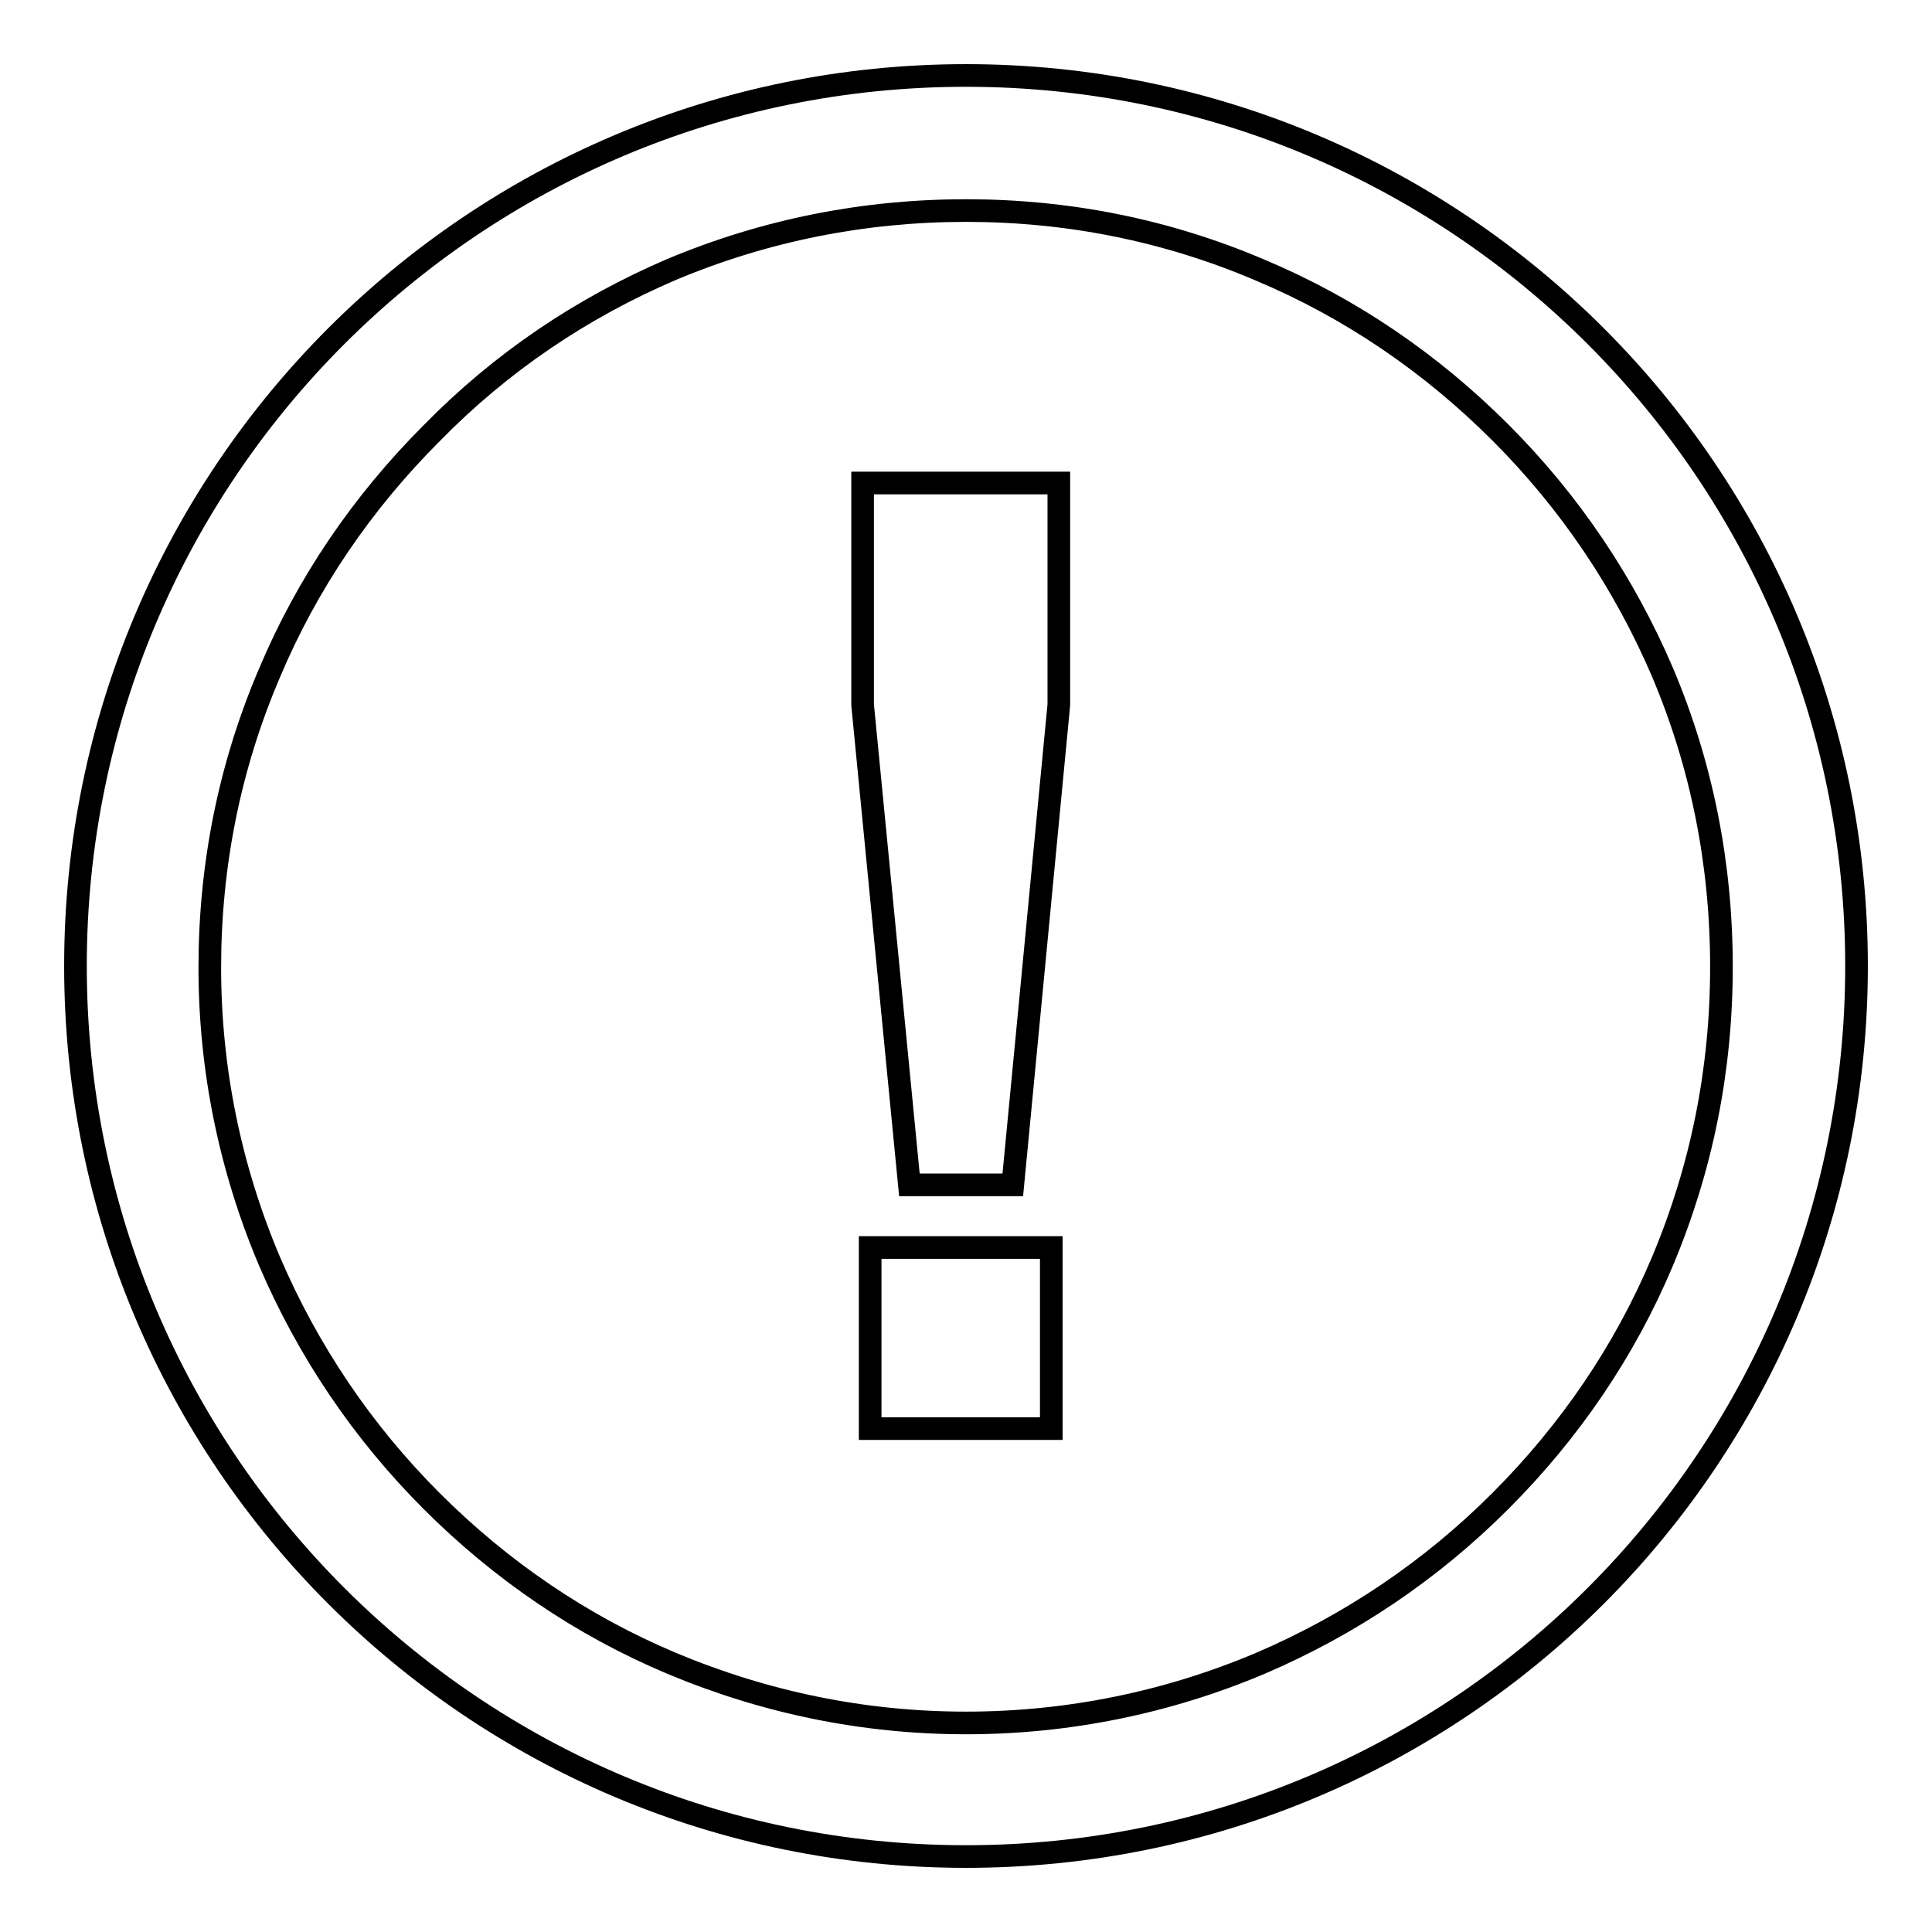 <?xml version="1.0" encoding="utf-8"?>
<!-- Svg Vector Icons : http://www.onlinewebfonts.com/icon -->
<!DOCTYPE svg PUBLIC "-//W3C//DTD SVG 1.1//EN" "http://www.w3.org/Graphics/SVG/1.1/DTD/svg11.dtd">
<svg version="1.1" xmlns="http://www.w3.org/2000/svg" xmlns:xlink="http://www.w3.org/1999/xlink" x="0px" y="0px" viewBox="0 0 256 256" enable-background="new 0 0 256 256" xml:space="preserve">
<g><g><path stroke-width="3" fill-opacity="0" stroke="#000000"  d="M128,27.9c13.5,0,26.6,2.6,39,7.9c11.9,5,22.6,12.3,31.8,21.5c9.2,9.2,16.4,19.9,21.5,31.8c5.2,12.3,7.8,25.4,7.8,39s-2.6,26.6-7.8,39c-5,11.9-12.3,22.6-21.5,31.8c-9.2,9.2-19.9,16.4-31.8,21.5c-12.3,5.2-25.5,7.9-39,7.9c-13.5,0-26.6-2.7-39-7.9c-11.9-5-22.6-12.3-31.8-21.5c-9.2-9.2-16.4-19.9-21.5-31.8c-5.2-12.3-7.9-25.4-7.9-38.9c0-13.5,2.6-26.6,7.9-39c5-11.9,12.3-22.6,21.5-31.8C66.4,48,77.1,40.8,89,35.7C101.4,30.5,114.5,27.9,128,27.9 M128,10C62.8,10,10,62.8,10,128c0,65.2,52.8,118,118,118c65.2,0,118-52.8,118-118C246,62.8,193.2,10,128,10L128,10z"/><path stroke-width="3" fill-opacity="0" stroke="#000000"  d="M120.5,157l-6.2-63.6V64h26v29.4l-6.1,63.6L120.5,157L120.5,157z M115.3,189.3v-24h24v24H115.3z"/></g></g>
</svg>